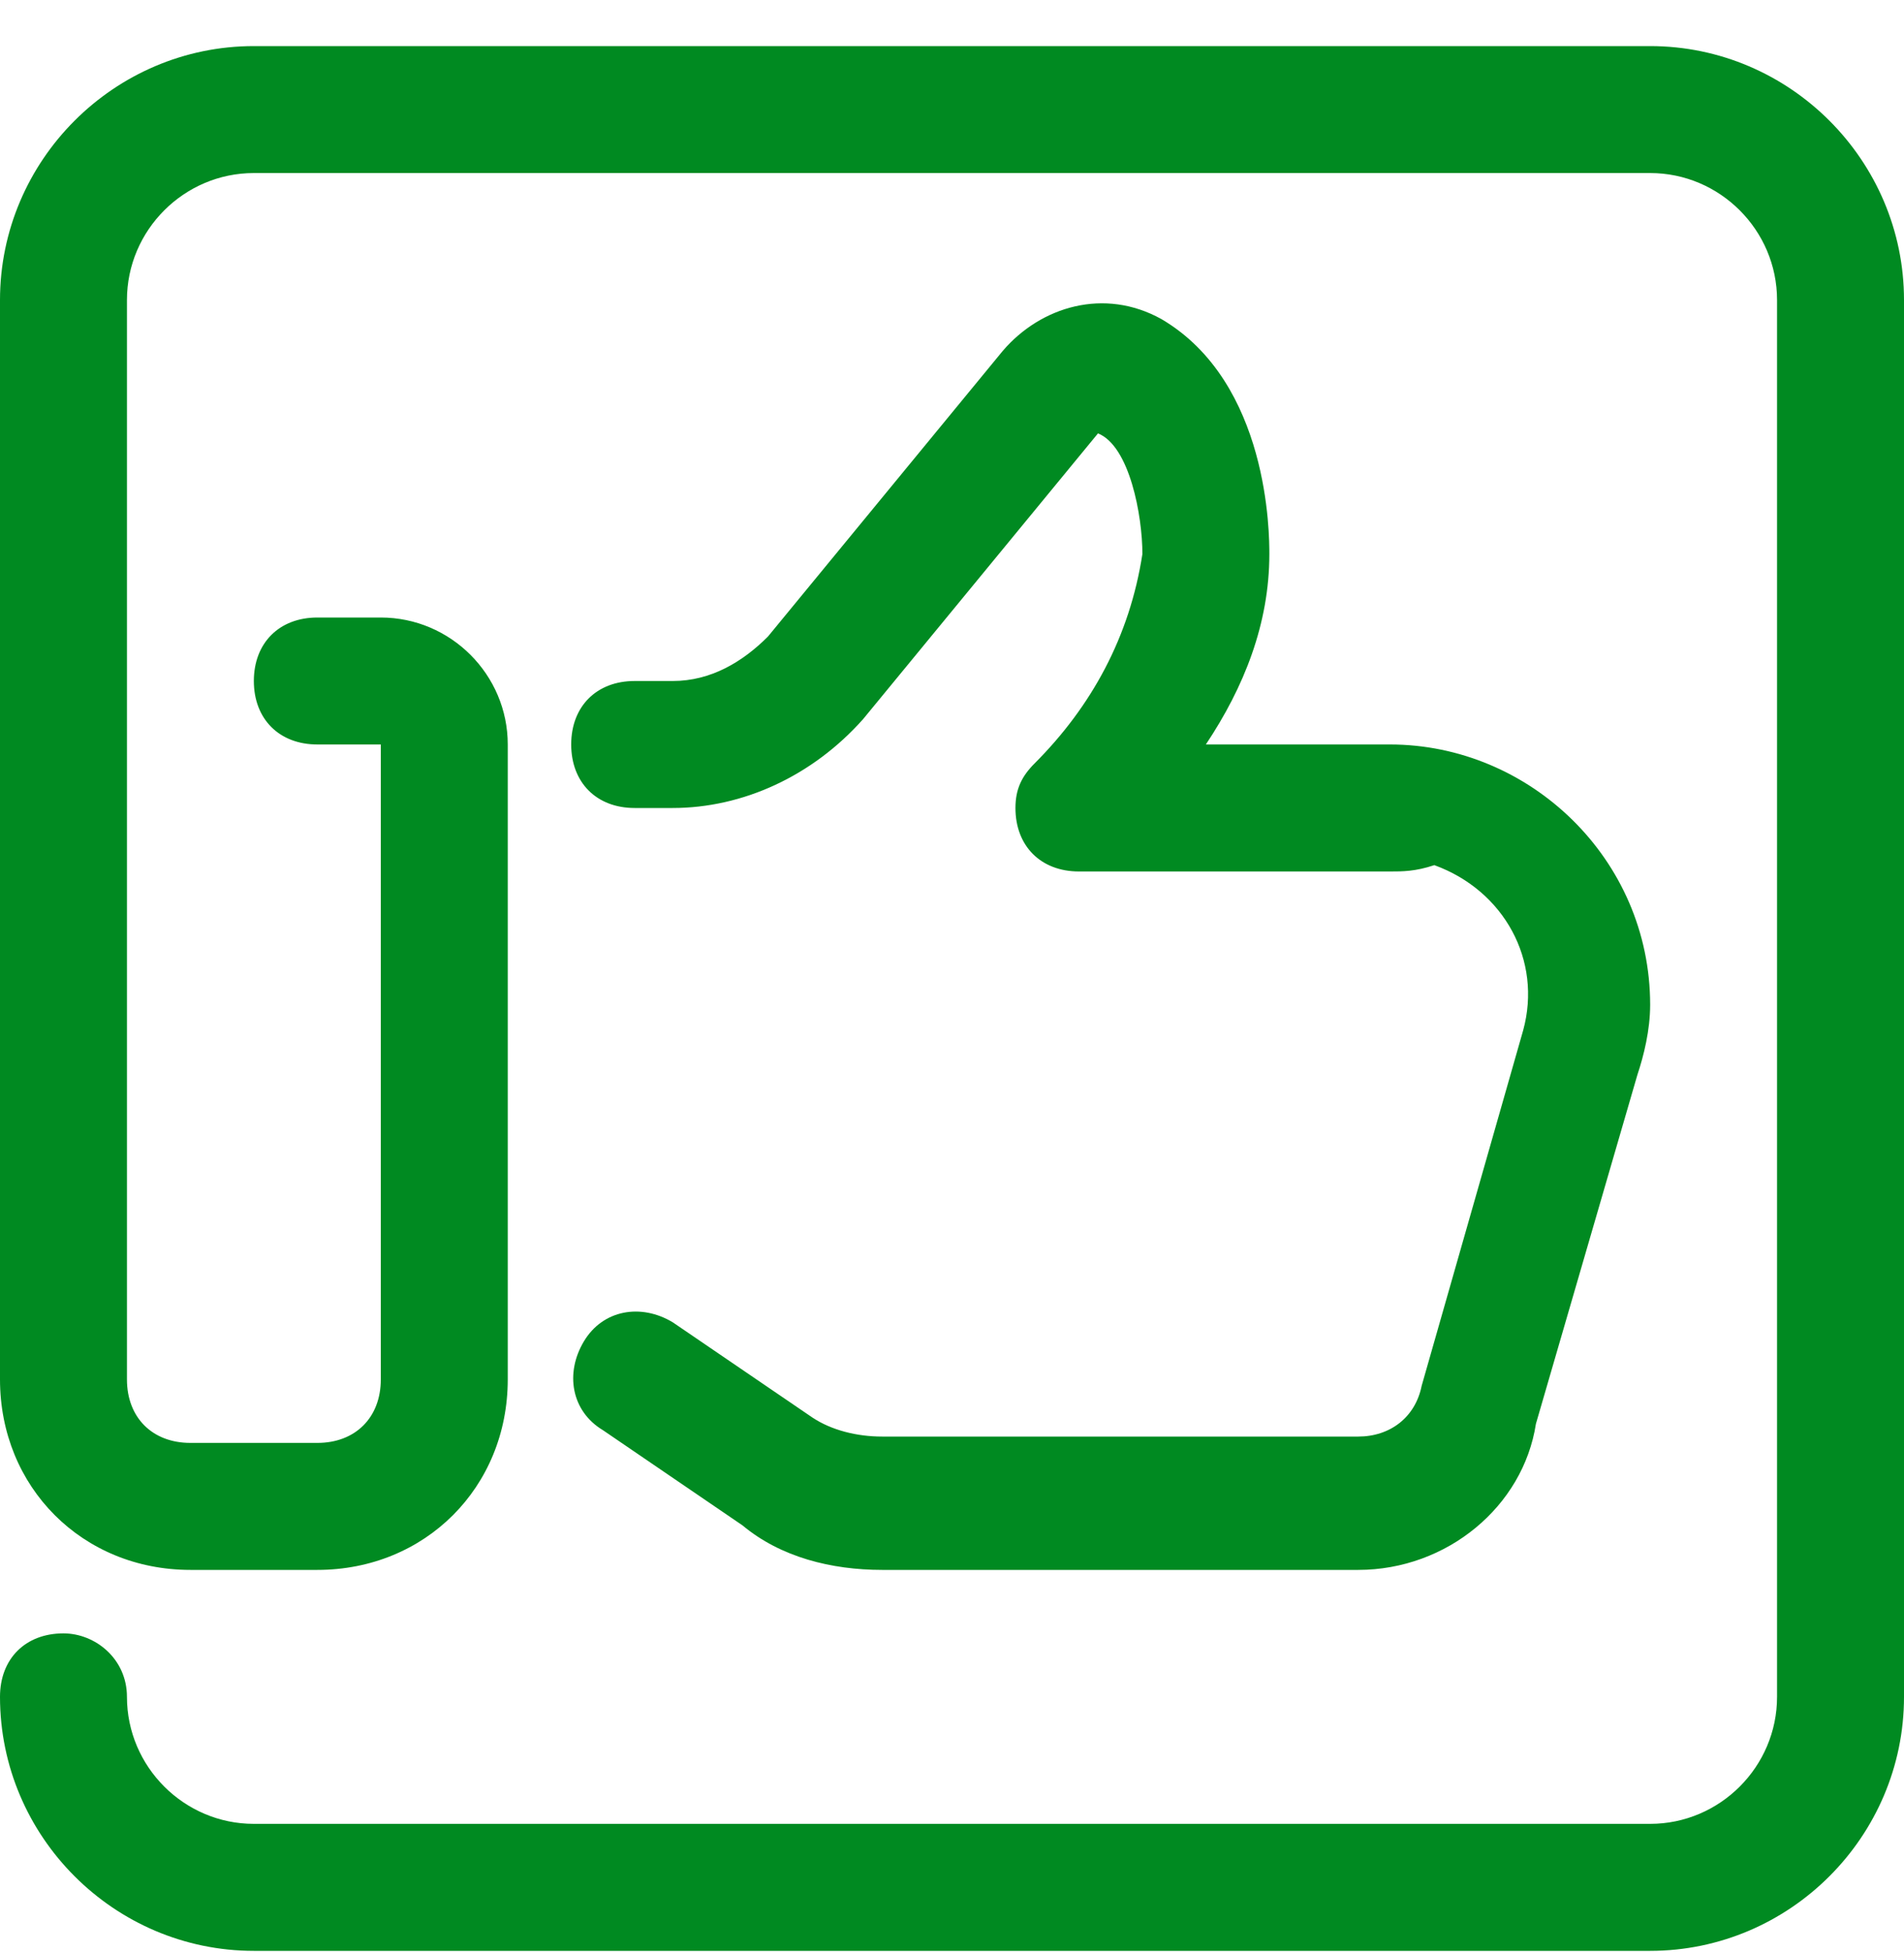 <svg width="40" height="41" viewBox="0 0 40 41" fill="none" xmlns="http://www.w3.org/2000/svg">
<g clip-path="url(#clip0_2259_1502)">
<path d="M34.667 40.968H5.333C2.4 40.968 0 38.568 0 35.634C0 34.834 0.533 34.301 1.333 34.301C2 34.301 2.667 34.834 2.667 35.634C2.667 37.101 3.867 38.301 5.333 38.301H34.667C36.133 38.301 37.333 37.101 37.333 35.634V6.301C37.333 4.834 36.133 3.634 34.667 3.634H5.333C3.867 3.634 2.667 4.834 2.667 6.301V28.968C2.667 29.768 3.2 30.301 4 30.301H6.667C7.467 30.301 8 29.768 8 28.968V15.634H6.667C5.867 15.634 5.333 15.101 5.333 14.301C5.333 13.501 5.867 12.968 6.667 12.968H8C9.467 12.968 10.667 14.168 10.667 15.634V28.968C10.667 31.234 8.933 32.968 6.667 32.968H4C1.733 32.968 0 31.234 0 28.968V6.301C0 3.368 2.4 0.968 5.333 0.968H34.667C37.6 0.968 40 3.368 40 6.301V35.634C40 38.568 37.6 40.968 34.667 40.968ZM28.533 32.968H18.533C17.467 32.968 16.4 32.701 15.6 32.034L12.667 30.034C12 29.634 11.867 28.834 12.267 28.168C12.667 27.501 13.467 27.368 14.133 27.768L17.067 29.768C17.467 30.034 18 30.168 18.533 30.168H28.533C29.2 30.168 29.733 29.768 29.867 29.101L32 21.634C32.4 20.168 31.6 18.701 30.133 18.168C29.733 18.301 29.467 18.301 29.2 18.301H22.667C21.867 18.301 21.333 17.768 21.333 16.968C21.333 16.568 21.467 16.301 21.733 16.034C22.933 14.834 23.733 13.368 24 11.634C24 10.834 23.733 9.368 23.067 9.101L18.133 15.101C17.067 16.301 15.6 16.968 14.133 16.968H13.333C12.533 16.968 12 16.434 12 15.634C12 14.834 12.533 14.301 13.333 14.301H14.133C14.933 14.301 15.6 13.901 16.133 13.368L21.067 7.368C21.867 6.434 23.2 6.034 24.4 6.701C26.667 8.034 26.667 11.234 26.667 11.634C26.667 13.101 26.133 14.434 25.333 15.634H29.2C32.133 15.634 34.667 18.034 34.667 21.101C34.667 21.634 34.533 22.168 34.4 22.568L32.267 29.901C32 31.634 30.4 32.968 28.533 32.968Z" fill="#008A21"/>
</g>
<defs>
<clipPath id="clip0_2259_1502">
<rect width="40" height="40" fill="white" transform="translate(0 0.968)"/>
</clipPath>
</defs>
</svg>
